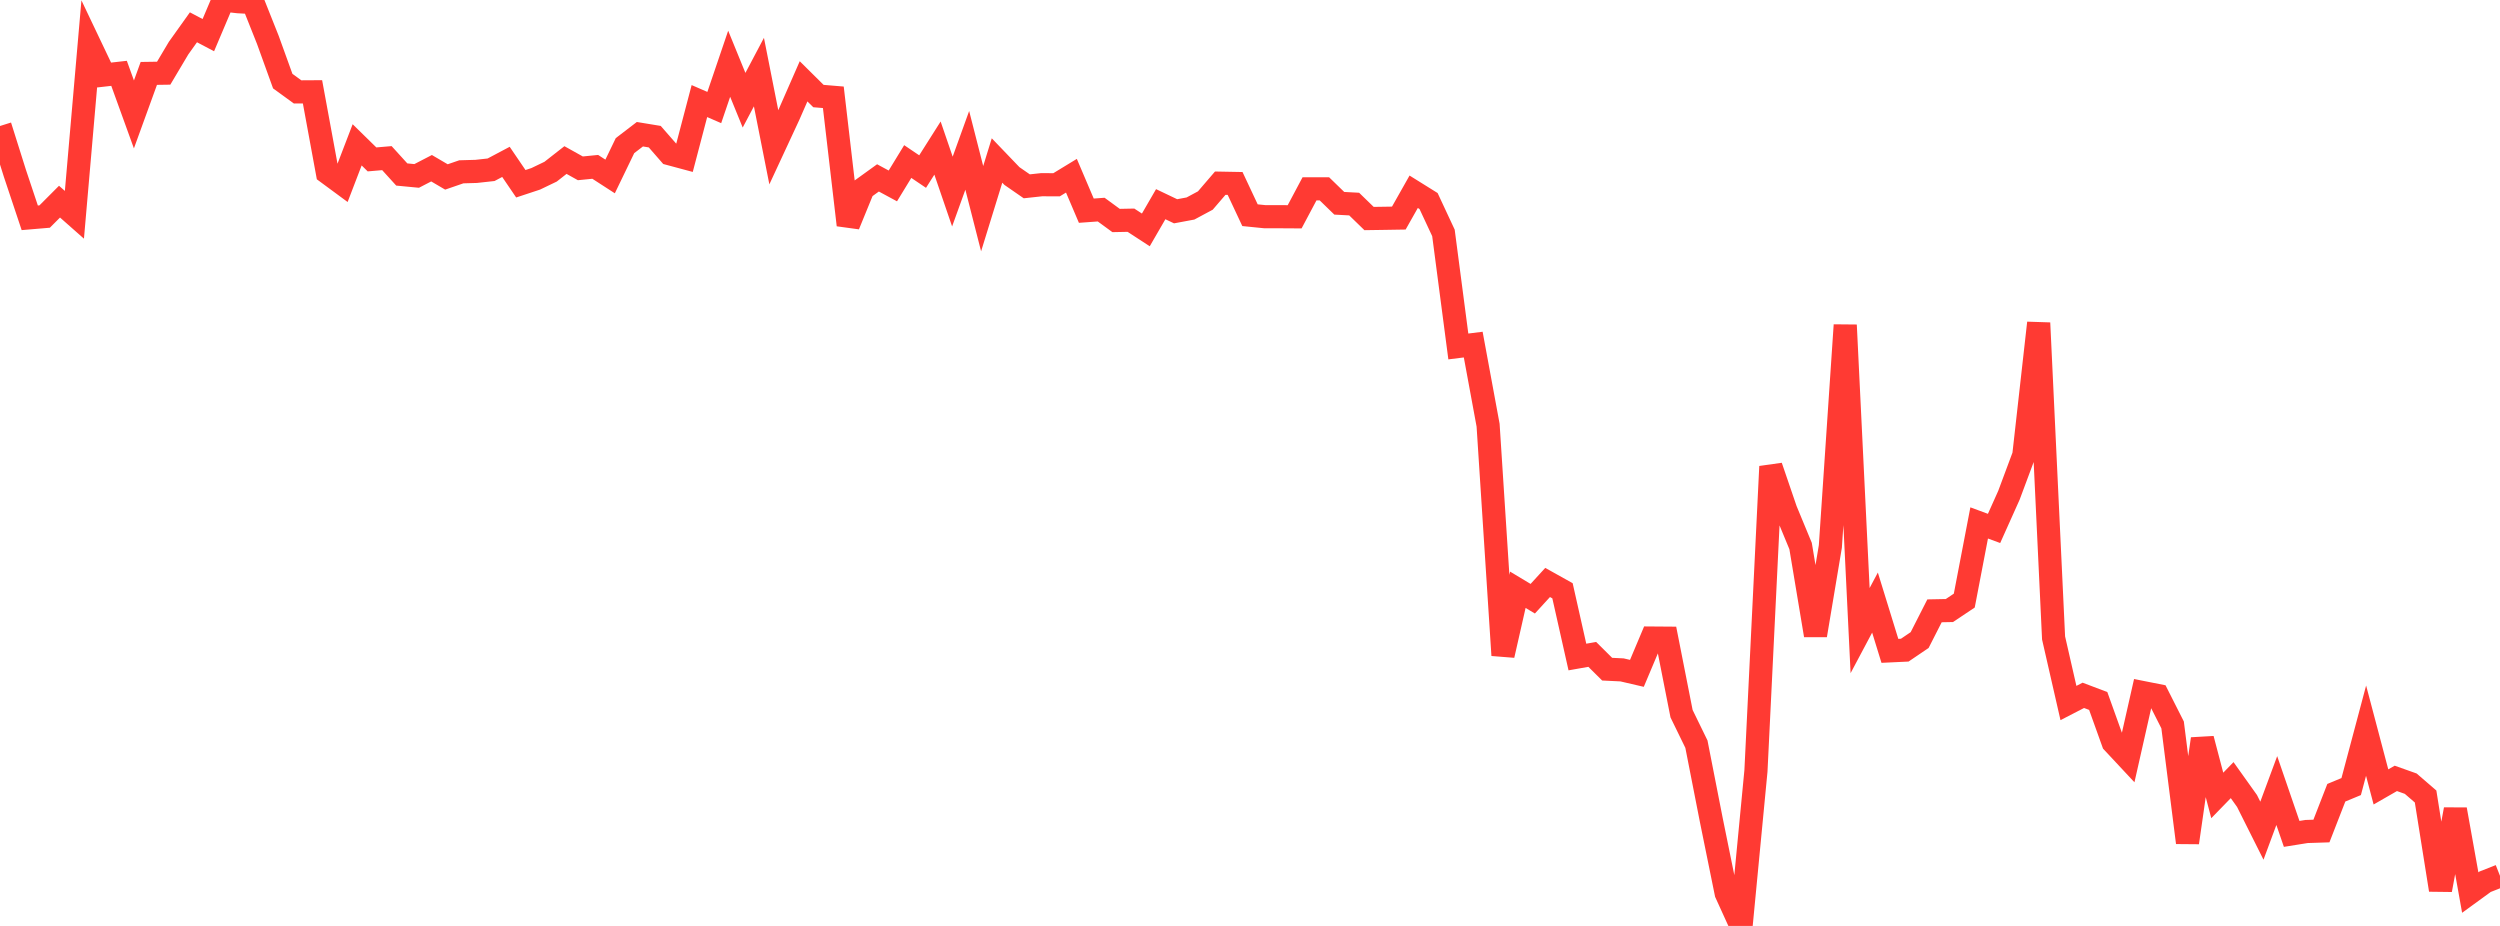 <?xml version="1.0" standalone="no"?>
<!DOCTYPE svg PUBLIC "-//W3C//DTD SVG 1.1//EN" "http://www.w3.org/Graphics/SVG/1.1/DTD/svg11.dtd">

<svg width="135" height="50" viewBox="0 0 135 50" preserveAspectRatio="none" 
  xmlns="http://www.w3.org/2000/svg"
  xmlns:xlink="http://www.w3.org/1999/xlink">


<polyline points="0.0, 6.804 0.804, 9.356 1.607, 11.762 2.411, 11.694 3.214, 10.889 4.018, 11.599 4.821, 2.362 5.625, 4.051 6.429, 3.96 7.232, 6.179 8.036, 3.964 8.839, 3.952 9.643, 2.599 10.446, 1.474 11.25, 1.898 12.054, 0.0 12.857, 0.092 13.661, 0.136 14.464, 2.154 15.268, 4.38 16.071, 4.963 16.875, 4.958 17.679, 9.326 18.482, 9.918 19.286, 7.821 20.089, 8.608 20.893, 8.539 21.696, 9.423 22.5, 9.5 23.304, 9.084 24.107, 9.555 24.911, 9.278 25.714, 9.255 26.518, 9.167 27.321, 8.741 28.125, 9.923 28.929, 9.657 29.732, 9.271 30.536, 8.642 31.339, 9.09 32.143, 9.01 32.946, 9.529 33.75, 7.864 34.554, 7.248 35.357, 7.38 36.161, 8.302 36.964, 8.518 37.768, 5.458 38.571, 5.807 39.375, 3.442 40.179, 5.412 40.982, 3.893 41.786, 7.954 42.589, 6.226 43.393, 4.391 44.196, 5.187 45.0, 5.254 45.804, 12.148 46.607, 10.186 47.411, 9.606 48.214, 10.04 49.018, 8.723 49.821, 9.265 50.625, 7.996 51.429, 10.344 52.232, 8.119 53.036, 11.268 53.839, 8.667 54.643, 9.505 55.446, 10.061 56.25, 9.974 57.054, 9.978 57.857, 9.489 58.661, 11.377 59.464, 11.319 60.268, 11.907 61.071, 11.891 61.875, 12.415 62.679, 11.026 63.482, 11.409 64.286, 11.259 65.089, 10.828 65.893, 9.892 66.696, 9.907 67.5, 11.621 68.304, 11.702 69.107, 11.702 69.911, 11.707 70.714, 10.196 71.518, 10.197 72.321, 10.977 73.125, 11.02 73.929, 11.801 74.732, 11.789 75.536, 11.776 76.339, 10.355 77.143, 10.856 77.946, 12.577 78.75, 18.709 79.554, 18.608 80.357, 22.96 81.161, 35.384 81.964, 31.848 82.768, 32.331 83.571, 31.453 84.375, 31.902 85.179, 35.479 85.982, 35.337 86.786, 36.135 87.589, 36.174 88.393, 36.361 89.196, 34.455 90.0, 34.461 90.804, 38.539 91.607, 40.185 92.411, 44.285 93.214, 48.234 94.018, 50.0 94.821, 41.628 95.625, 25.192 96.429, 27.545 97.232, 29.486 98.036, 34.305 98.839, 29.509 99.643, 17.554 100.446, 34.052 101.25, 32.539 102.054, 35.146 102.857, 35.108 103.661, 34.563 104.464, 32.985 105.268, 32.969 106.071, 32.432 106.875, 28.238 107.679, 28.535 108.482, 26.745 109.286, 24.588 110.089, 17.439 110.893, 34.449 111.696, 37.963 112.5, 37.548 113.304, 37.853 114.107, 40.092 114.911, 40.953 115.714, 37.399 116.518, 37.559 117.321, 39.146 118.125, 45.501 118.929, 39.901 119.732, 42.954 120.536, 42.127 121.339, 43.253 122.143, 44.857 122.946, 42.69 123.75, 45.03 124.554, 44.901 125.357, 44.875 126.161, 42.808 126.964, 42.475 127.768, 39.456 128.571, 42.494 129.375, 42.032 130.179, 42.318 130.982, 43.011 131.786, 48.055 132.589, 43.71 133.393, 48.198 134.196, 47.614 135.0, 47.297" fill="none" stroke="#ff3a33" stroke-width="1.25"/>

</svg>